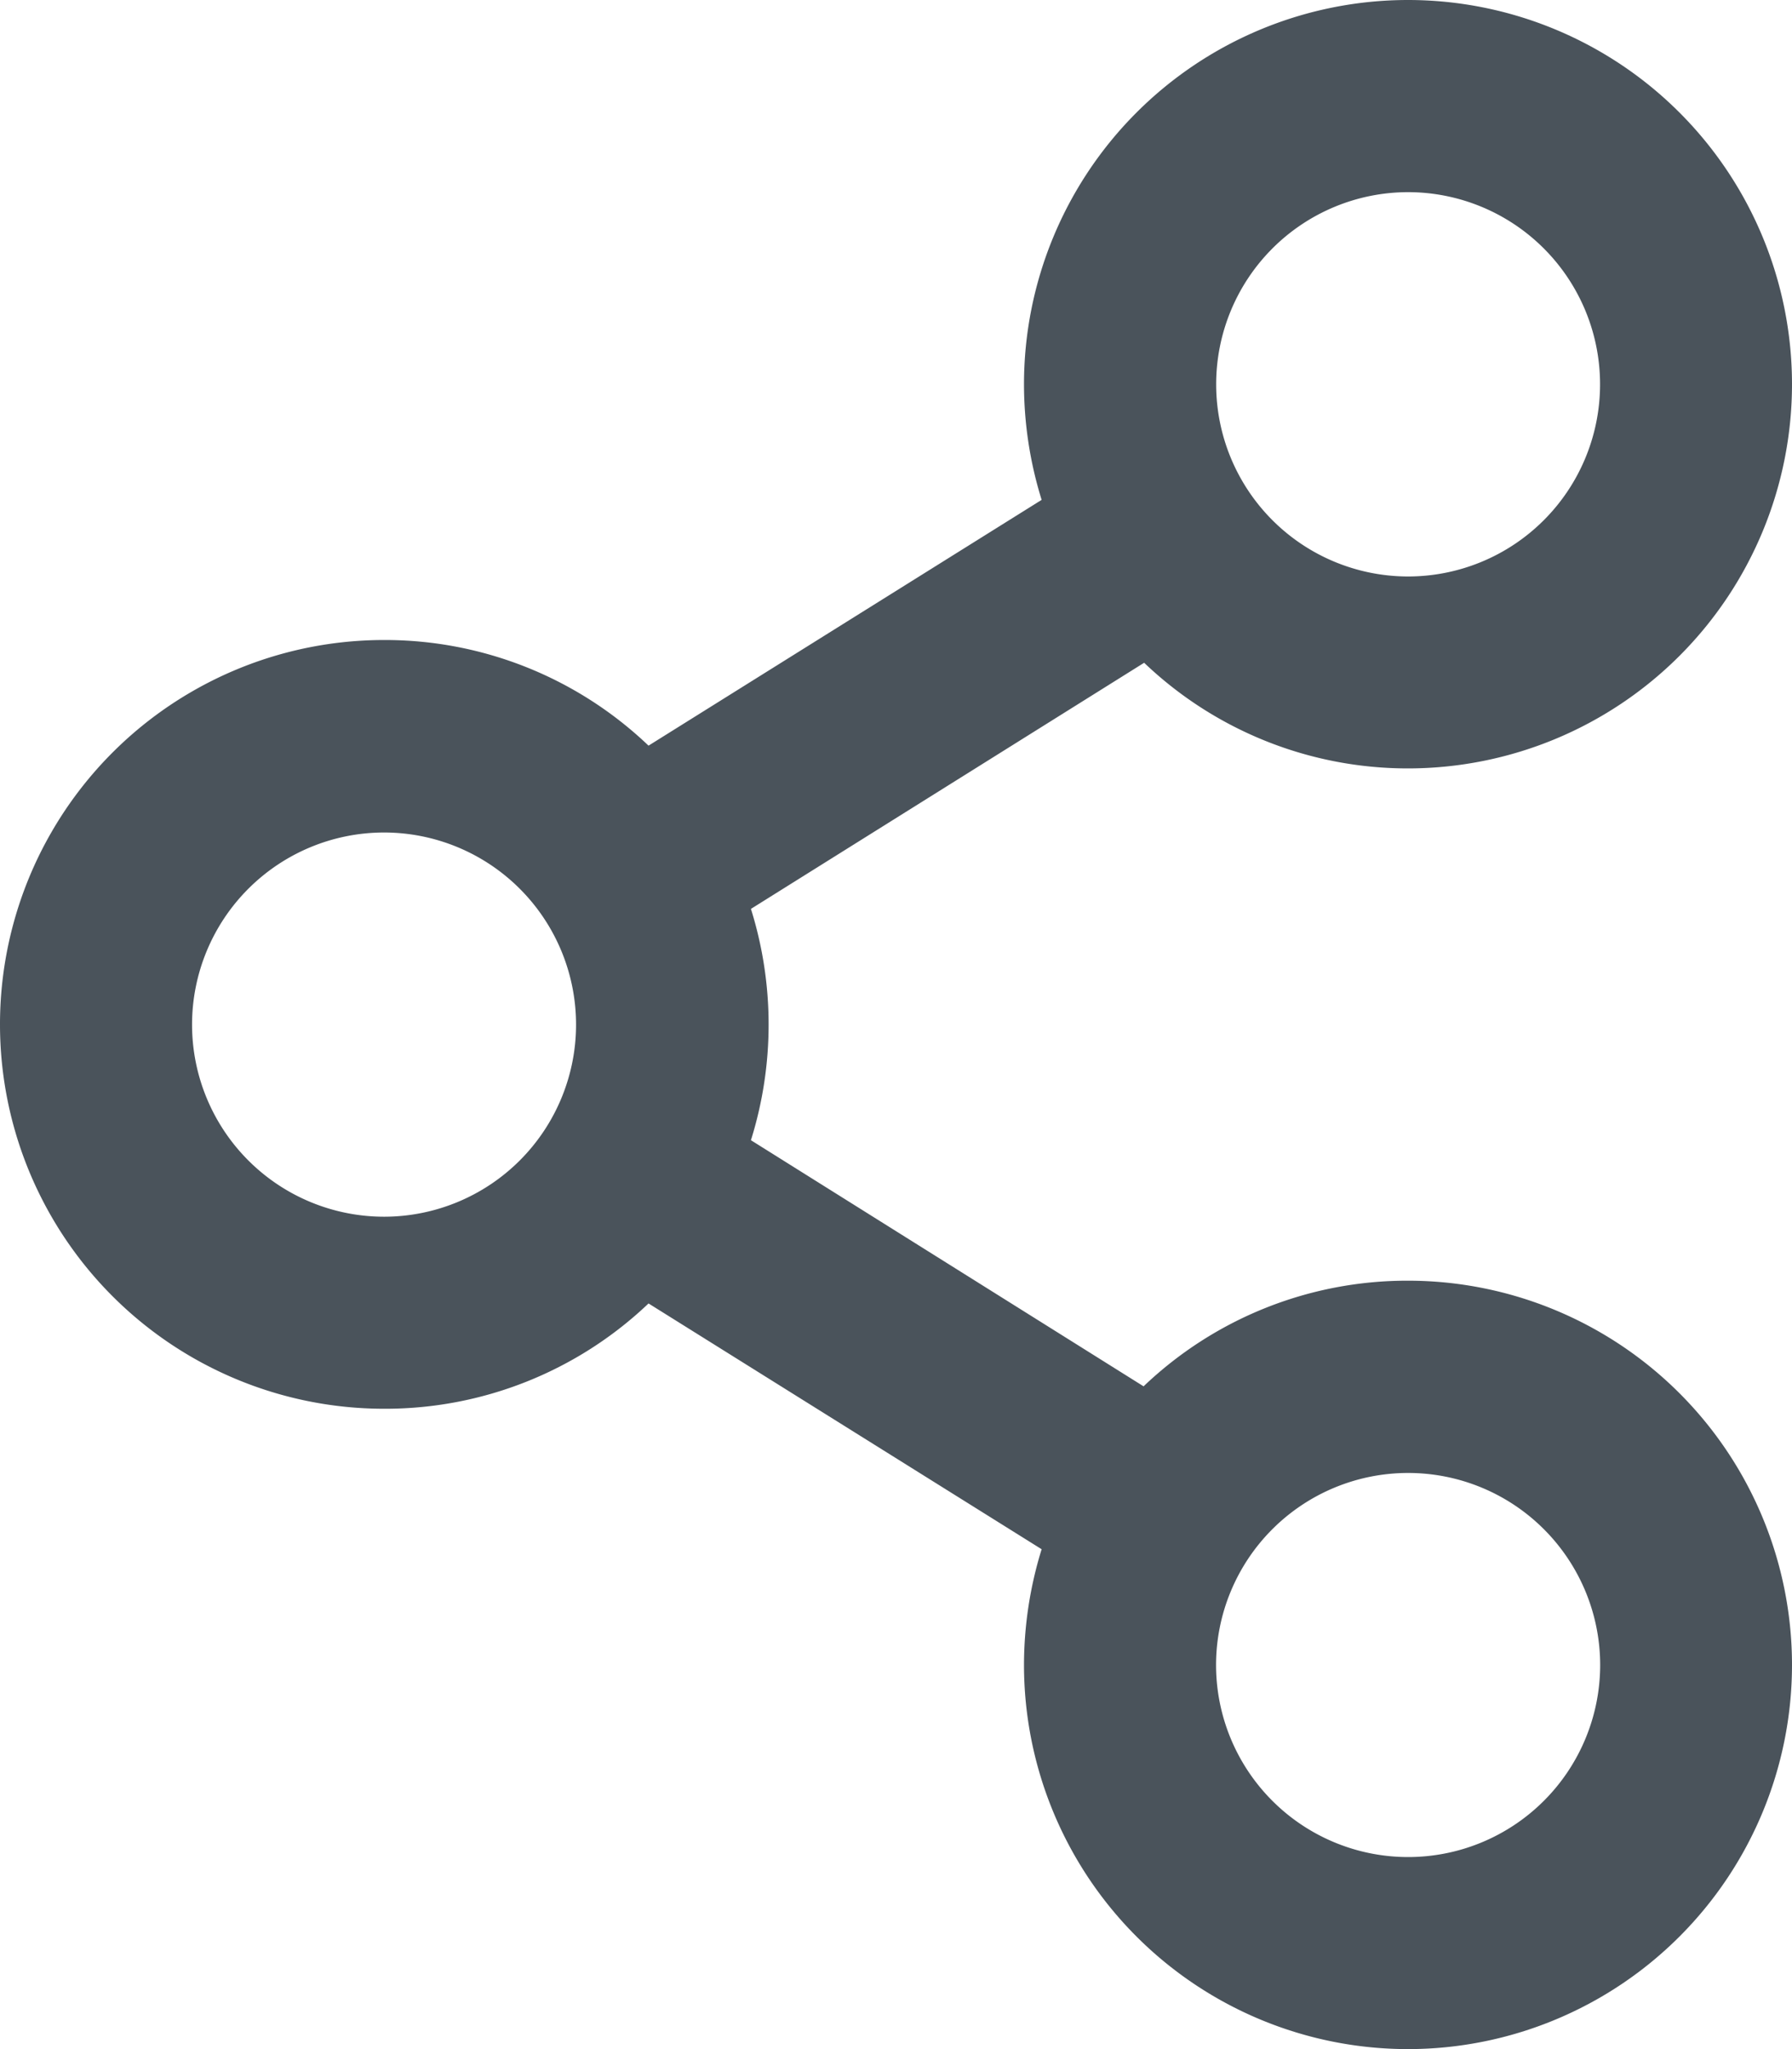 <svg xmlns="http://www.w3.org/2000/svg" width="15.75" height="18" viewBox="0 0 15.75 18">
  <path id="icon-share" d="M12.375-4.5a3.356,3.356,0,0,0-2.324.928L6.6-5.734a3.4,3.4,0,0,0,0-2.032l3.456-2.162A3.356,3.356,0,0,0,12.375-9a3.376,3.376,0,0,0,3.375-3.375,3.376,3.376,0,0,0-3.375-3.375A3.376,3.376,0,0,0,9-12.375a3.423,3.423,0,0,0,.155,1.016L5.7-9.2a3.356,3.356,0,0,0-2.324-.928A3.376,3.376,0,0,0,0-6.75,3.376,3.376,0,0,0,3.375-3.375,3.356,3.356,0,0,0,5.7-4.3L9.155-2.141A3.44,3.44,0,0,0,9-1.125,3.376,3.376,0,0,0,12.375,2.25,3.376,3.376,0,0,0,15.75-1.125,3.376,3.376,0,0,0,12.375-4.5Zm0-9.562a1.688,1.688,0,0,1,1.688,1.688,1.688,1.688,0,0,1-1.687,1.688,1.688,1.688,0,0,1-1.687-1.687A1.688,1.688,0,0,1,12.375-14.062Zm-9,9A1.688,1.688,0,0,1,1.688-6.75,1.688,1.688,0,0,1,3.375-8.437,1.688,1.688,0,0,1,5.063-6.75,1.688,1.688,0,0,1,3.375-5.062Zm9,5.625a1.688,1.688,0,0,1-1.687-1.687,1.688,1.688,0,0,1,1.688-1.687,1.688,1.688,0,0,1,1.688,1.688A1.688,1.688,0,0,1,12.375.563Z" transform="translate(0 15.75)" fill="#4a535b"/>
</svg>
